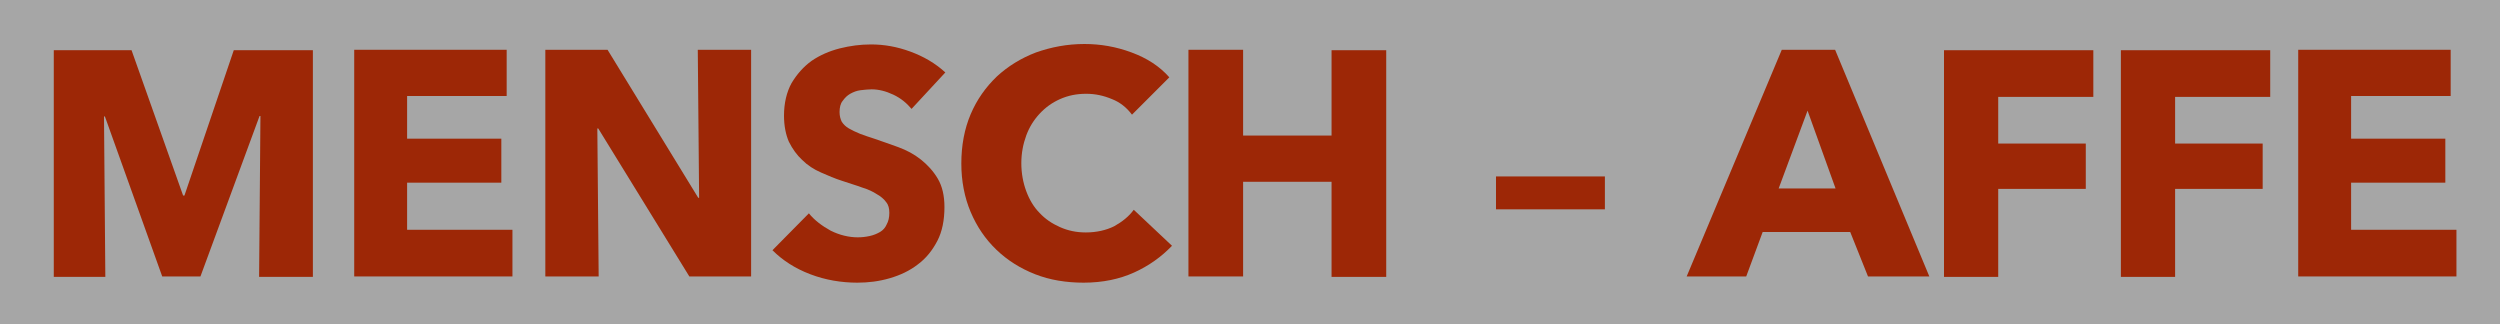 <!-- Generator: Adobe Illustrator 19.0.0, SVG Export Plug-In  -->
<svg version="1.1"
	 xmlns="http://www.w3.org/2000/svg" xmlns:xlink="http://www.w3.org/1999/xlink" xmlns:a="http://ns.adobe.com/AdobeSVGViewerExtensions/3.0/"
	 x="0px" y="0px" width="562.5px" height="73px" viewBox="0 0 562.5 73" style="enable-background:new 0 0 562.5 73;"
	 xml:space="preserve">
<rect x="0" y="0" width="562.5" height="73" fill="#808080" stroke="none"/>
<style type="text/css">
	.st0{opacity:0.3;fill:#FFFFFF;}
	.st1{fill:#9D2706;}
</style>
<defs>
</defs>
<rect id="XMLID_64_" class="st0" width="562.5" height="73"/>
<g id="XMLID_40_">
	<path id="XMLID_62_" class="st1" d="M58.3,62.2l0.3-36.1h-0.2L45.1,62.2h-8.6L23.6,26.2h-0.2l0.3,36.1H12.1v-51h17.5L41.2,44h0.3
		l11.1-32.7h17.8v51H58.3z"/>
	<path id="XMLID_60_" class="st1" d="M79.7,62.2v-51H114v10.4H91.6v9.6h21.2v9.9H91.6v10.6h23.7v10.5H79.7z"/>
	<path id="XMLID_58_" class="st1" d="M155.1,62.2l-20.5-33.3h-0.2l0.3,33.3h-12v-51h14l20.4,33.3h0.2l-0.3-33.3h12v51H155.1z"/>
	<path id="XMLID_56_" class="st1" d="M205.1,24.5c-1.1-1.3-2.4-2.4-4.1-3.2c-1.7-0.8-3.3-1.2-4.9-1.2c-0.8,0-1.6,0.1-2.5,0.2
		c-0.8,0.1-1.6,0.4-2.3,0.8c-0.7,0.4-1.2,0.9-1.7,1.6c-0.5,0.6-0.7,1.5-0.7,2.5c0,0.9,0.2,1.6,0.5,2.2c0.4,0.6,0.9,1.1,1.6,1.5
		c0.7,0.4,1.5,0.8,2.5,1.2c1,0.4,2,0.7,3.2,1.1c1.7,0.6,3.5,1.2,5.4,1.9c1.9,0.7,3.6,1.6,5.1,2.8c1.5,1.2,2.8,2.6,3.8,4.3
		c1,1.7,1.5,3.8,1.5,6.4c0,2.9-0.5,5.5-1.6,7.6c-1.1,2.1-2.5,3.9-4.4,5.3c-1.8,1.4-3.9,2.4-6.3,3.1c-2.4,0.7-4.8,1-7.3,1
		c-3.6,0-7.2-0.6-10.6-1.9c-3.4-1.3-6.2-3.1-8.5-5.4L182,48c1.2,1.5,2.9,2.8,4.9,3.9c2,1,4.1,1.5,6.1,1.5c0.9,0,1.8-0.1,2.7-0.3
		c0.9-0.2,1.6-0.5,2.3-0.9s1.2-1,1.5-1.7c0.4-0.7,0.6-1.6,0.6-2.6c0-1-0.2-1.8-0.7-2.4c-0.5-0.7-1.2-1.3-2.1-1.8
		c-0.9-0.6-2-1.1-3.3-1.5c-1.3-0.5-2.8-0.9-4.5-1.5c-1.6-0.5-3.2-1.2-4.8-1.9c-1.6-0.7-3-1.6-4.2-2.8c-1.2-1.1-2.2-2.5-3-4.1
		c-0.7-1.6-1.1-3.6-1.1-5.9c0-2.8,0.6-5.3,1.7-7.3c1.2-2,2.7-3.7,4.5-5c1.9-1.3,4-2.2,6.3-2.8c2.4-0.6,4.7-0.9,7.1-0.9
		c2.9,0,5.8,0.5,8.8,1.6c3,1.1,5.6,2.6,7.9,4.7L205.1,24.5z"/>
	<path id="XMLID_54_" class="st1" d="M255.2,61.3c-3.3,1.5-7.1,2.3-11.4,2.3c-3.9,0-7.6-0.6-10.9-1.9s-6.2-3.1-8.7-5.5
		s-4.4-5.2-5.8-8.5c-1.4-3.3-2.1-7-2.1-10.9c0-4.1,0.7-7.8,2.1-11.1c1.4-3.3,3.4-6.1,5.9-8.5c2.5-2.3,5.4-4.1,8.8-5.4
		c3.4-1.2,7-1.9,10.9-1.9c3.6,0,7.1,0.6,10.6,1.9c3.5,1.3,6.3,3.1,8.5,5.6l-8.4,8.4c-1.2-1.6-2.7-2.8-4.5-3.5
		c-1.9-0.8-3.8-1.2-5.8-1.2c-2.2,0-4.1,0.4-5.9,1.2s-3.3,1.9-4.6,3.3c-1.3,1.4-2.3,3-3,4.9c-0.7,1.9-1.1,4-1.1,6.2
		c0,2.3,0.4,4.4,1.1,6.3c0.7,1.9,1.7,3.6,3,4.9c1.3,1.4,2.8,2.4,4.6,3.2c1.8,0.8,3.7,1.2,5.8,1.2c2.4,0,4.6-0.5,6.4-1.4
		c1.8-1,3.3-2.2,4.4-3.7l8.6,8.1C261.3,57.8,258.5,59.8,255.2,61.3z"/>
	<path id="XMLID_52_" class="st1" d="M299.6,62.2V40.9h-19.9v21.3h-12.3v-51h12.3v19.3h19.9V11.3h12.3v51H299.6z"/>
	<path id="XMLID_50_" class="st1" d="M336.6,47.1v-7.4h24.5v7.4H336.6z"/>
	<path id="XMLID_47_" class="st1" d="M420.3,62.2l-4-10h-19.7l-3.7,10h-13.4l21.4-51h12l21.2,51H420.3z M406.7,24.9l-6.5,17.5H413
		L406.7,24.9z"/>
	<path id="XMLID_45_" class="st1" d="M449.6,21.8v10.5h19.7v10.2h-19.7v19.8h-12.2v-51H471v10.5H449.6z"/>
	<path id="XMLID_43_" class="st1" d="M489.4,21.8v10.5h19.7v10.2h-19.7v19.8h-12.2v-51h33.6v10.5H489.4z"/>
	<path id="XMLID_41_" class="st1" d="M517.1,62.2v-51h34.3v10.4H529v9.6h21.2v9.9H529v10.6h23.7v10.5H517.1z"/>
</g>
</svg>
